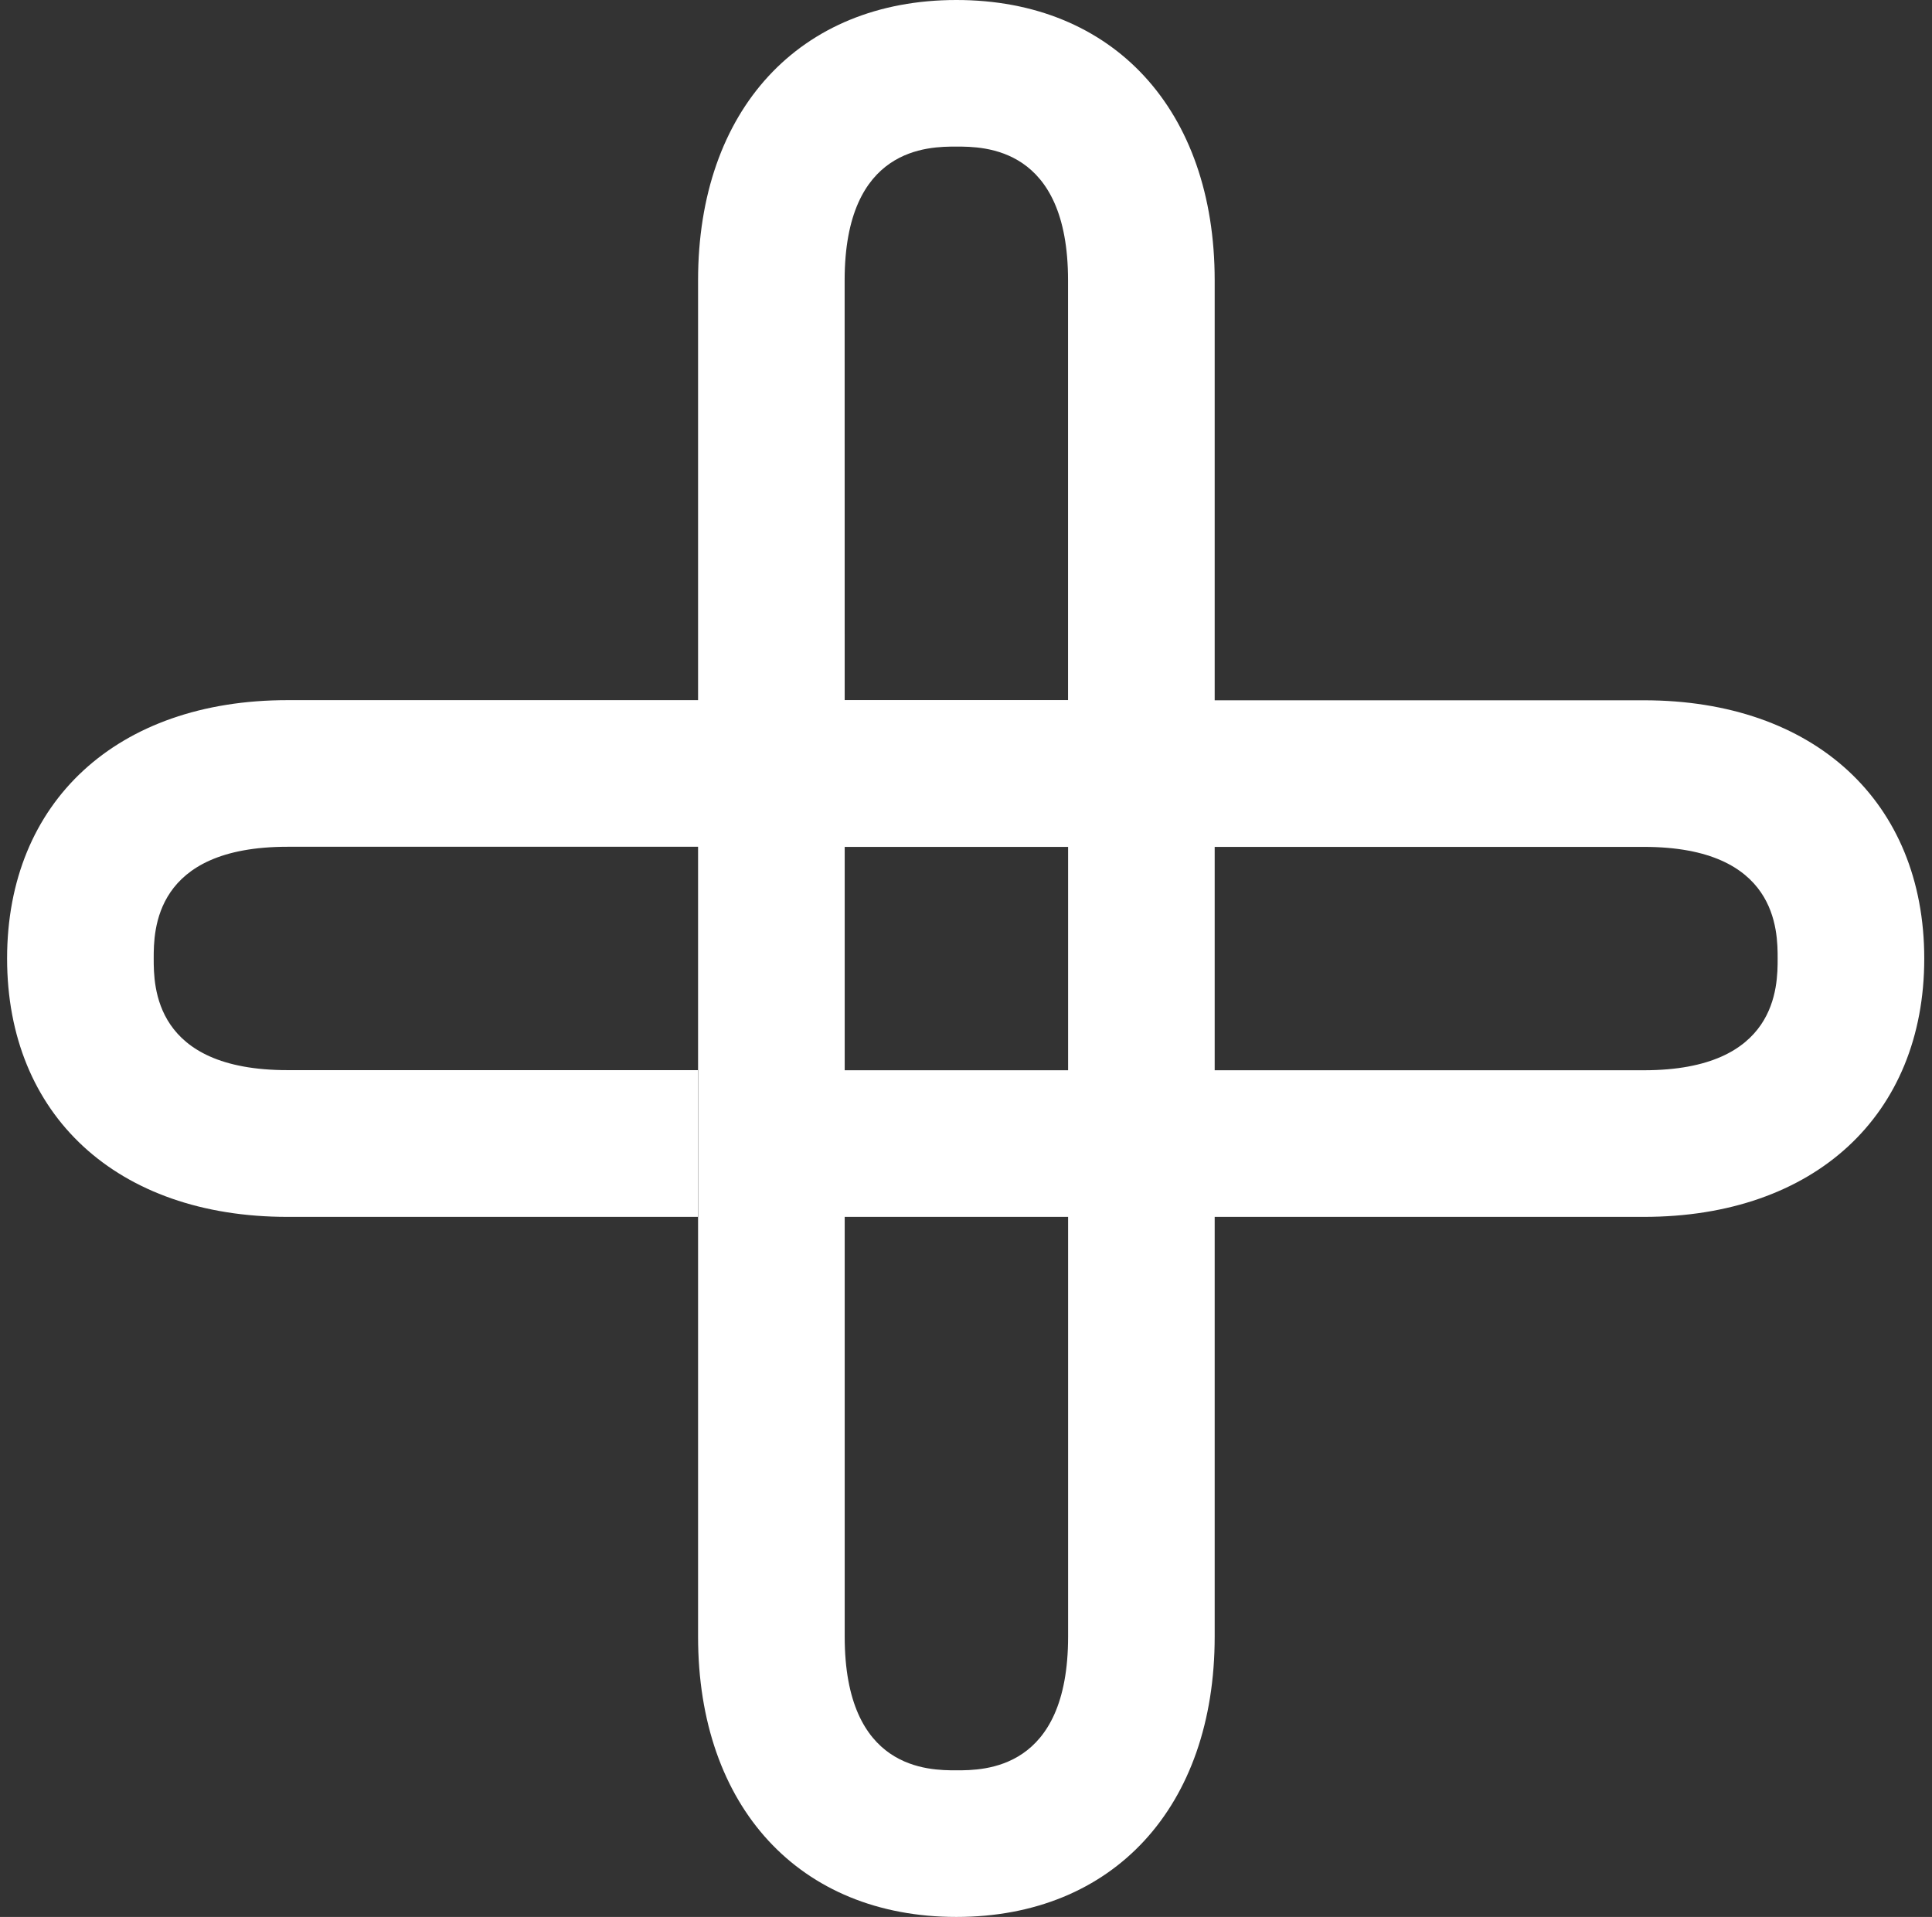 <svg width="131px" height="130px" viewBox="0 0 131 130" version="1.1" xmlns="http://www.w3.org/2000/svg" xmlns:xlink="http://www.w3.org/1999/xlink">
  <rect x="0" y="0" width="131" height="130" fill="#333333" stroke="none"/>
  <g stroke="none" stroke-width="1" fill="none" fill-rule="evenodd">
    <g transform="translate(-1026, -238)" fill="#FFFFFF">
      <g transform="translate(1026.481, 238)">
        <path d="M64.368,130 C53.728,130 46.852,122.539 46.852,110.992 L46.852,55.95 L56.794,55.95 L56.794,110.99 C56.794,120.057 62.494,120.057 64.368,120.057 C66.242,120.057 71.942,120.057 71.942,110.99 L71.942,55.95 L81.881,55.95 L81.881,110.99 C81.881,122.539 75.008,130 64.368,130" id="Fill-1"></path>
        <path d="M56.794,55.95 L46.852,55.95 L46.852,19.008 C46.852,7.459 53.728,0 64.368,0 C75.008,0 81.881,7.459 81.881,19.008 L81.881,51.819 L71.938,51.819 L71.938,19.008 C71.938,9.941 66.238,9.941 64.364,9.941 C62.49,9.941 56.79,9.941 56.79,19.008 L56.794,55.95 Z" id="Fill-3"></path>
        <path d="M110.986,82.524 L56.763,82.524 L56.763,72.581 L110.986,72.581 C120.053,72.581 120.053,66.881 120.053,65.007 C120.053,63.134 120.053,57.433 110.986,57.433 L55.944,57.433 L55.944,47.491 L110.986,47.491 C122.533,47.491 129.994,54.367 129.994,65.007 C129.994,75.648 122.533,82.524 110.986,82.524" id="Fill-5"></path>
        <path d="M46.837,82.524 L19.008,82.524 C7.453,82.524 0,75.631 0,64.999 C0,54.367 7.461,47.482 19.008,47.482 L81.784,47.482 L81.784,57.425 L19.008,57.425 C9.941,57.425 9.941,63.125 9.941,64.999 C9.941,66.873 9.941,72.573 19.008,72.573 L46.837,72.573 L46.837,82.524 Z" id="Fill-7"></path>
      </g>
    </g>
  </g>
</svg>